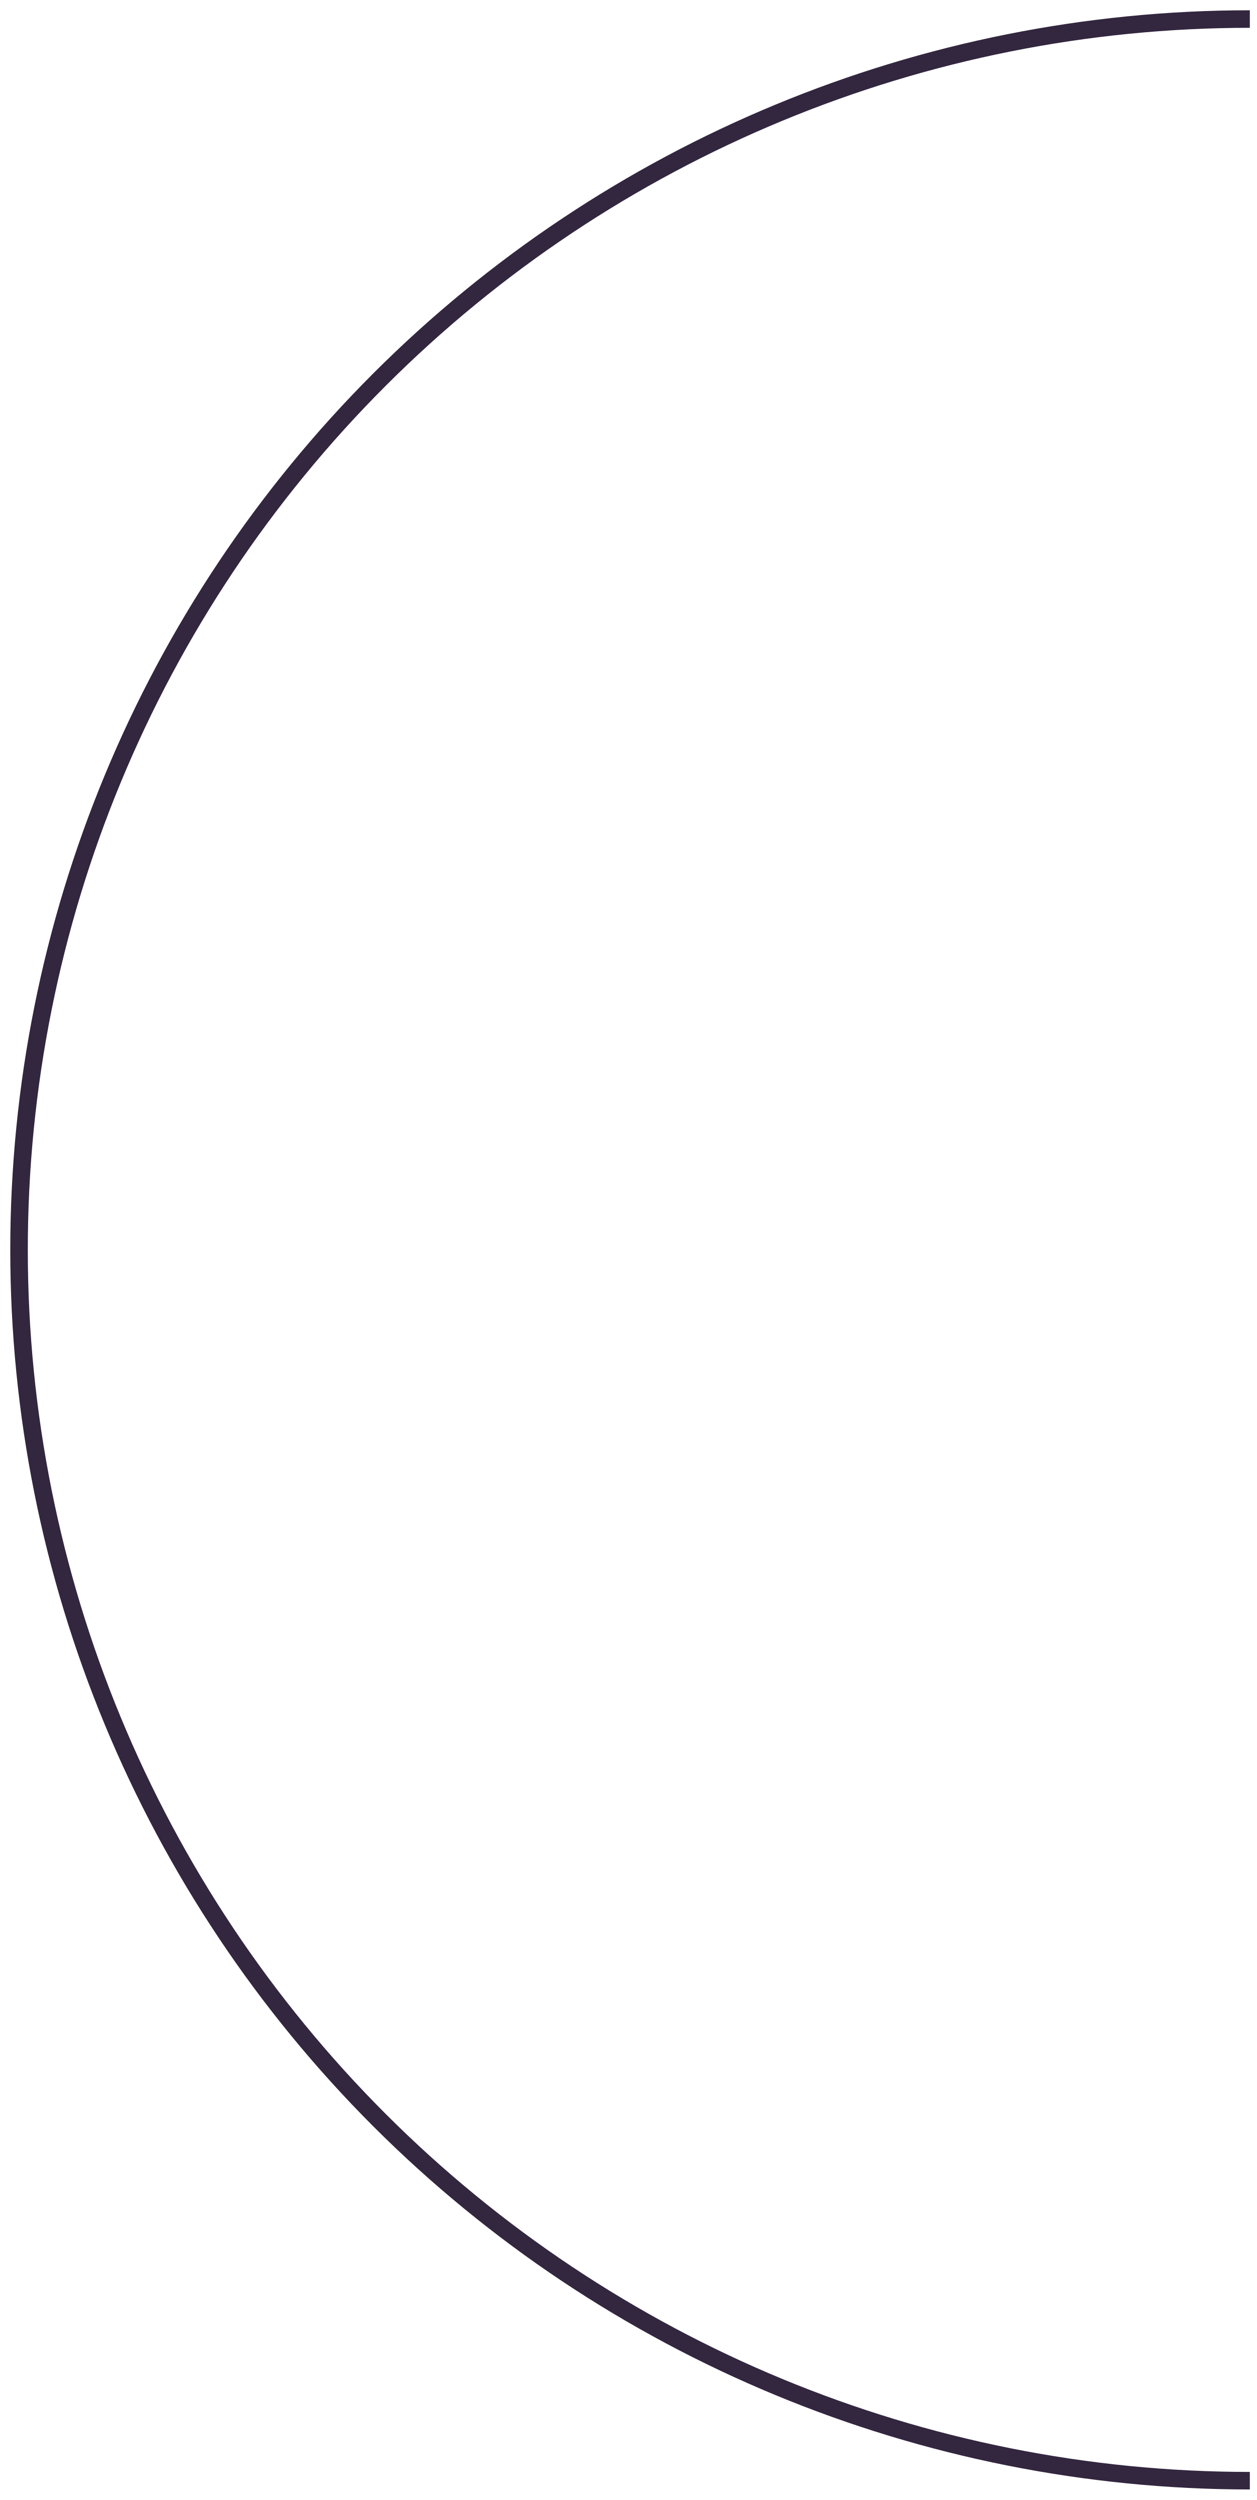 <svg width="88" height="175" viewBox="0 0 88 175" fill="none" xmlns="http://www.w3.org/2000/svg">
<path d="M87.498 0.719C64.483 0.719 42.41 9.862 26.136 26.136C9.862 42.41 0.719 64.483 0.719 87.498C0.719 110.513 9.862 132.586 26.136 148.86C42.41 165.134 64.483 174.277 87.498 174.277V173.049C64.808 173.049 43.048 164.035 27.005 147.991C10.961 131.947 1.947 110.187 1.947 87.498C1.947 64.808 10.961 43.048 27.005 27.005C43.048 10.961 64.808 1.947 87.498 1.947V0.719Z" fill="#33263F"/>
</svg>
